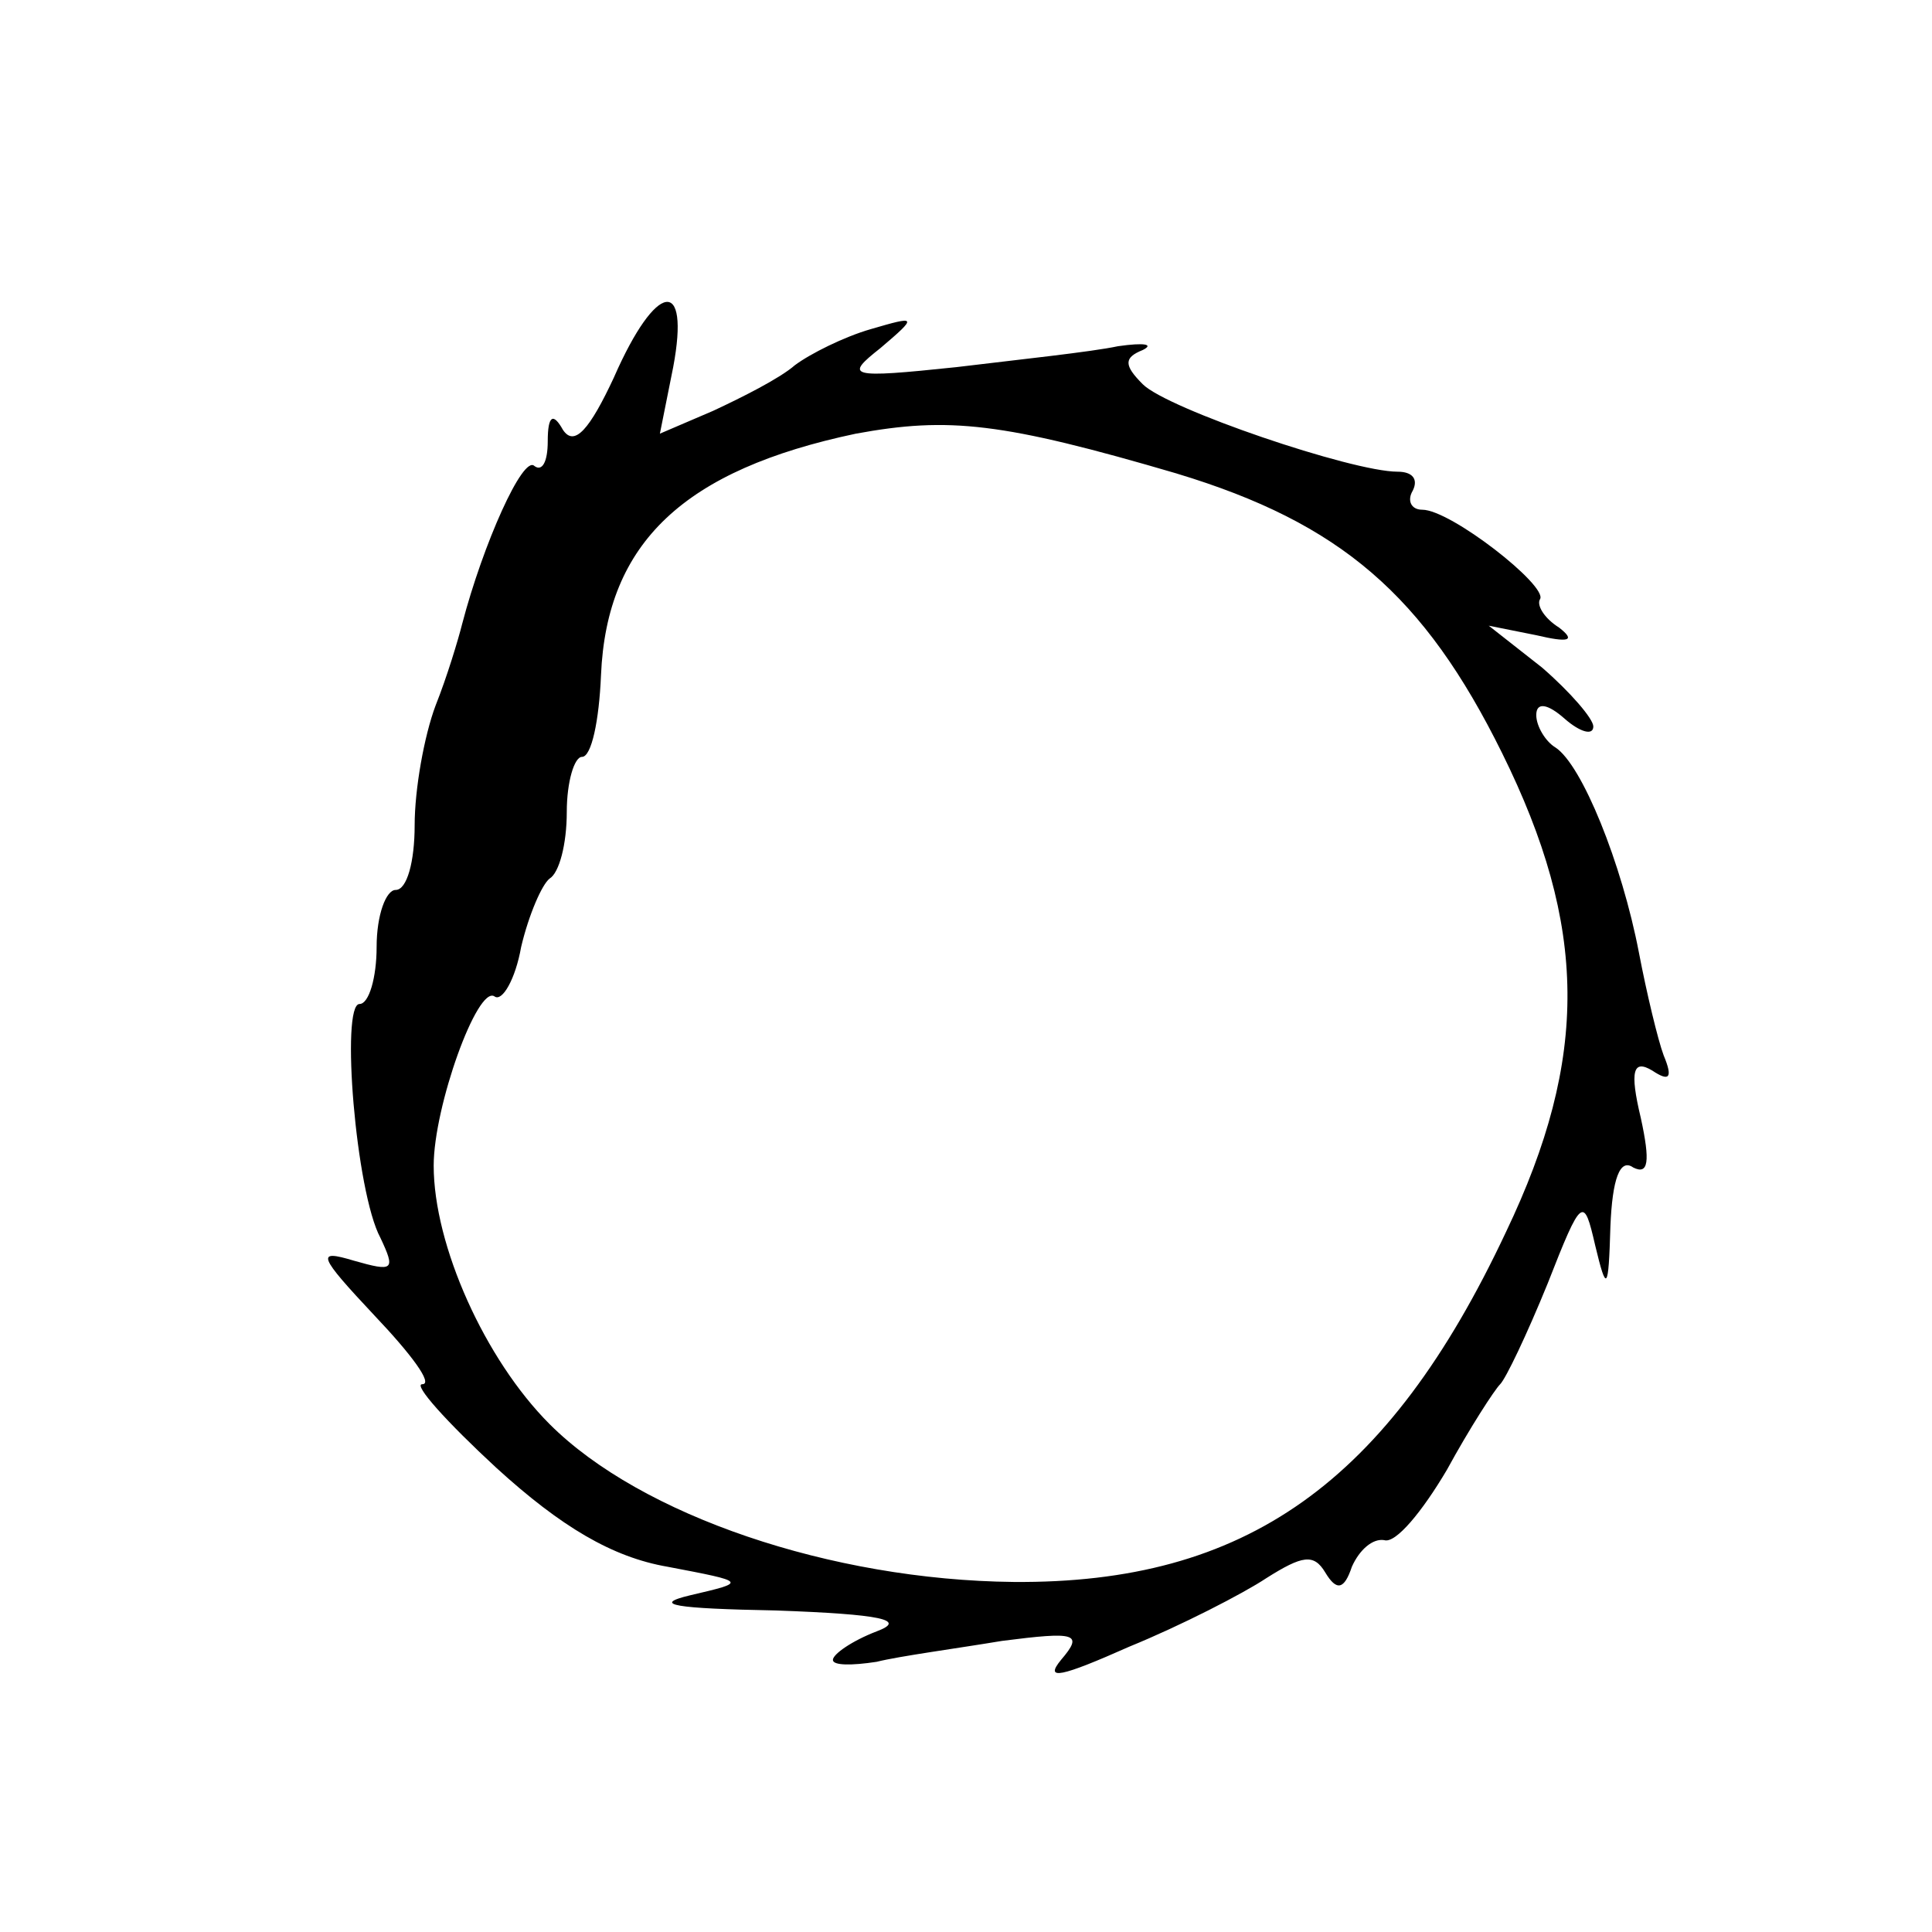 <?xml version="1.0" encoding="UTF-8"?>
<!-- Uploaded to: ICON Repo, www.iconrepo.com, Generator: ICON Repo Mixer Tools -->
<svg fill="#000000" width="800px" height="800px" version="1.1" viewBox="144 144 512 512" xmlns="http://www.w3.org/2000/svg">
 <path d="m306.79 243.82c-6.551 14.105-10.578 18.641-13.602 14.105-2.519-4.535-4.031-4.031-4.031 3.023 0 5.543-1.512 8.062-3.527 6.551-3.023-3.023-13.602 20.656-19.145 41.816-1.008 4.031-4.031 14.105-7.055 21.664-3.023 8.062-5.543 22.168-5.543 31.738 0 9.574-2.016 17.129-5.039 17.129-2.519 0-5.039 6.551-5.039 15.113 0 8.062-2.016 15.113-4.535 15.113-5.039 0-1.008 49.879 5.543 61.969 4.031 8.566 3.527 9.07-7.055 6.047-10.078-3.023-9.574-1.512 5.543 14.609 9.574 10.078 15.617 18.137 12.594 18.137-2.519 0 6.551 10.078 19.648 22.168 17.129 15.617 30.73 23.68 45.344 26.199 21.16 4.031 21.16 4.031 6.047 7.559-10.578 2.519-4.031 3.527 22.672 4.031 28.215 1.008 34.762 2.519 26.703 5.543-6.551 2.519-11.586 6.047-11.586 7.559s5.039 1.512 11.586 0.504c6.047-1.512 21.16-3.527 33.25-5.543 19.648-2.519 21.664-2.016 15.617 5.039-4.535 5.543 0 4.535 18.137-3.527 13.602-5.543 30.23-14.105 36.273-18.137 9.574-6.047 12.594-6.551 15.617-1.512 3.023 5.039 5.039 4.535 7.055-1.512 2.016-4.535 5.543-7.559 8.566-7.055 3.023 1.008 10.078-7.559 16.625-18.641 6.047-11.082 12.594-21.16 14.105-22.672 1.512-1.512 7.055-13.098 12.594-26.703 9.07-23.176 9.574-23.176 12.594-10.078 3.023 12.594 3.527 12.09 4.031-5.039 0.504-12.594 2.519-18.137 6.047-15.617 4.031 2.016 4.535-1.512 2.016-13.098-3.023-12.594-2.016-15.617 3.023-12.594 4.535 3.023 5.543 2.016 3.023-4.031-1.512-4.031-4.535-16.625-6.551-27.207-4.535-23.68-15.113-49.879-22.168-54.41-2.519-1.512-5.039-5.543-5.039-8.566 0-3.527 3.023-3.023 7.559 1.008 4.031 3.527 7.559 4.535 7.559 2.016 0-2.016-6.047-9.07-13.602-15.617l-14.105-11.082 12.594 2.519c8.566 2.016 10.578 1.512 6.047-2.016-4.031-2.519-6.047-6.047-5.039-7.559 2.016-3.527-23.68-23.68-31.234-23.68-3.023 0-4.031-2.519-2.519-5.039 1.512-3.023 0-5.039-4.031-5.039-12.09 0-60.961-16.625-67.512-23.176-5.039-5.039-5.039-7.055 0-9.07 3.023-1.512 0.504-2.016-6.551-1.008-7.055 1.512-26.199 3.527-42.824 5.543-28.719 3.023-29.727 2.519-20.152-5.039 10.078-8.566 9.574-8.566-2.519-5.039-7.055 2.016-16.121 6.551-20.152 9.574-4.031 3.527-14.105 8.566-21.664 12.09l-14.105 6.047 3.527-17.633c4.535-24.184-4.535-22.672-15.617 2.519zm149.13 25.695c43.328 13.098 65.496 32.242 86.152 74.059 22.672 45.848 23.176 80.609 1.008 126.96-31.234 66.504-69.023 93.203-130.49 92.699-48.367-0.504-98.746-17.633-122.93-41.816-17.129-17.129-30.73-47.359-30.73-68.52 0-15.617 11.586-47.863 16.121-44.84 2.016 1.512 5.543-4.535 7.055-13.098 2.016-8.566 5.543-16.625 7.559-18.137 2.519-1.512 4.535-9.07 4.535-17.633 0-8.062 2.016-14.609 4.031-14.609 2.519 0 4.535-9.574 5.039-21.664 1.512-35.266 22.168-54.41 67.512-63.984 24.688-4.535 38.793-3.023 85.145 10.578z"/>
</svg>